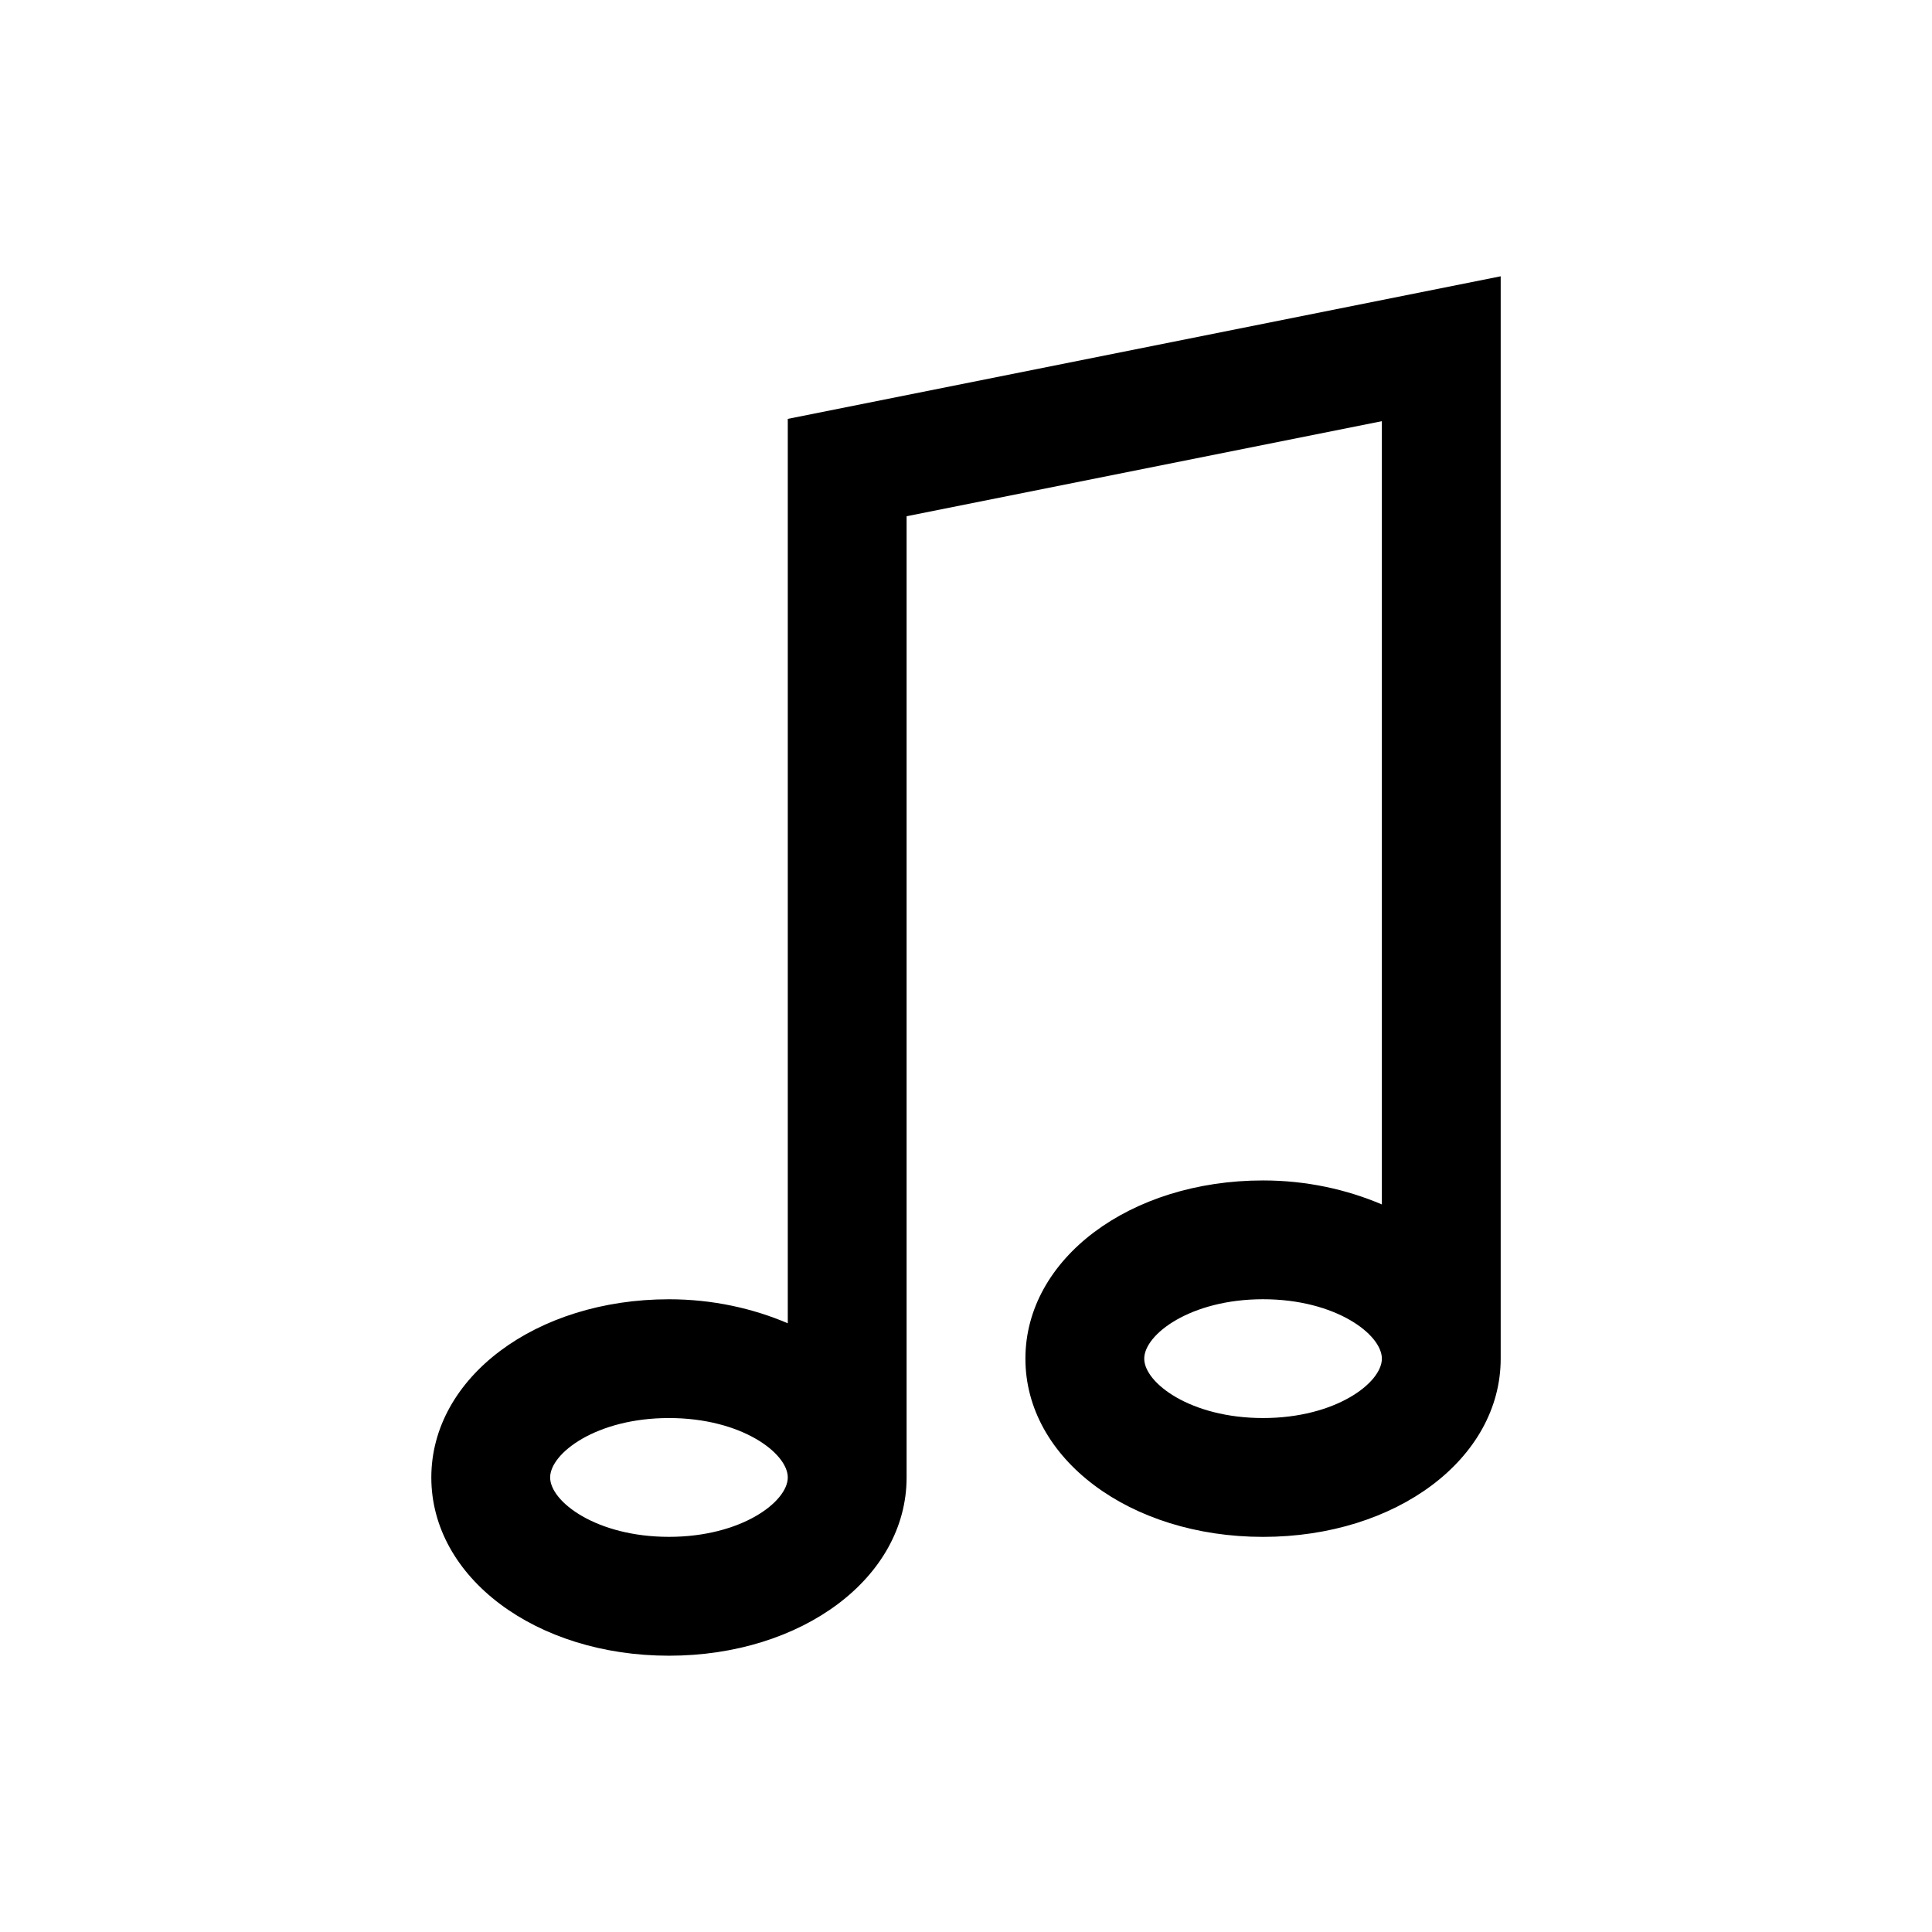 <?xml version="1.0" encoding="UTF-8"?>
<!-- Uploaded to: SVG Repo, www.svgrepo.com, Generator: SVG Repo Mixer Tools -->
<svg fill="#000000" width="800px" height="800px" version="1.1" viewBox="144 144 512 512" xmlns="http://www.w3.org/2000/svg">
 <path d="m352.77 255.01v239.67c-9.242-3.938-19.883-6.359-31.488-6.359-35.312 0-62.977 20.75-62.977 47.23 0 26.512 27.664 47.23 62.977 47.23s62.977-20.719 62.977-47.23v-254.74l125.95-25.191v207.57c-9.242-3.938-19.883-6.359-31.488-6.359-35.312 0-62.977 20.75-62.977 47.23 0 26.512 27.664 47.23 62.977 47.23s62.977-20.719 62.977-47.23v-286.84zm-31.488 296.27c-19.223 0-31.488-9.32-31.488-15.742 0-6.422 12.266-15.742 31.488-15.742s31.488 9.32 31.488 15.742c0 6.422-12.266 15.742-31.488 15.742zm157.44-31.484c-19.223 0-31.488-9.32-31.488-15.742 0-6.422 12.266-15.742 31.488-15.742s31.488 9.32 31.488 15.742c0 6.418-12.266 15.742-31.488 15.742z"/>
</svg>